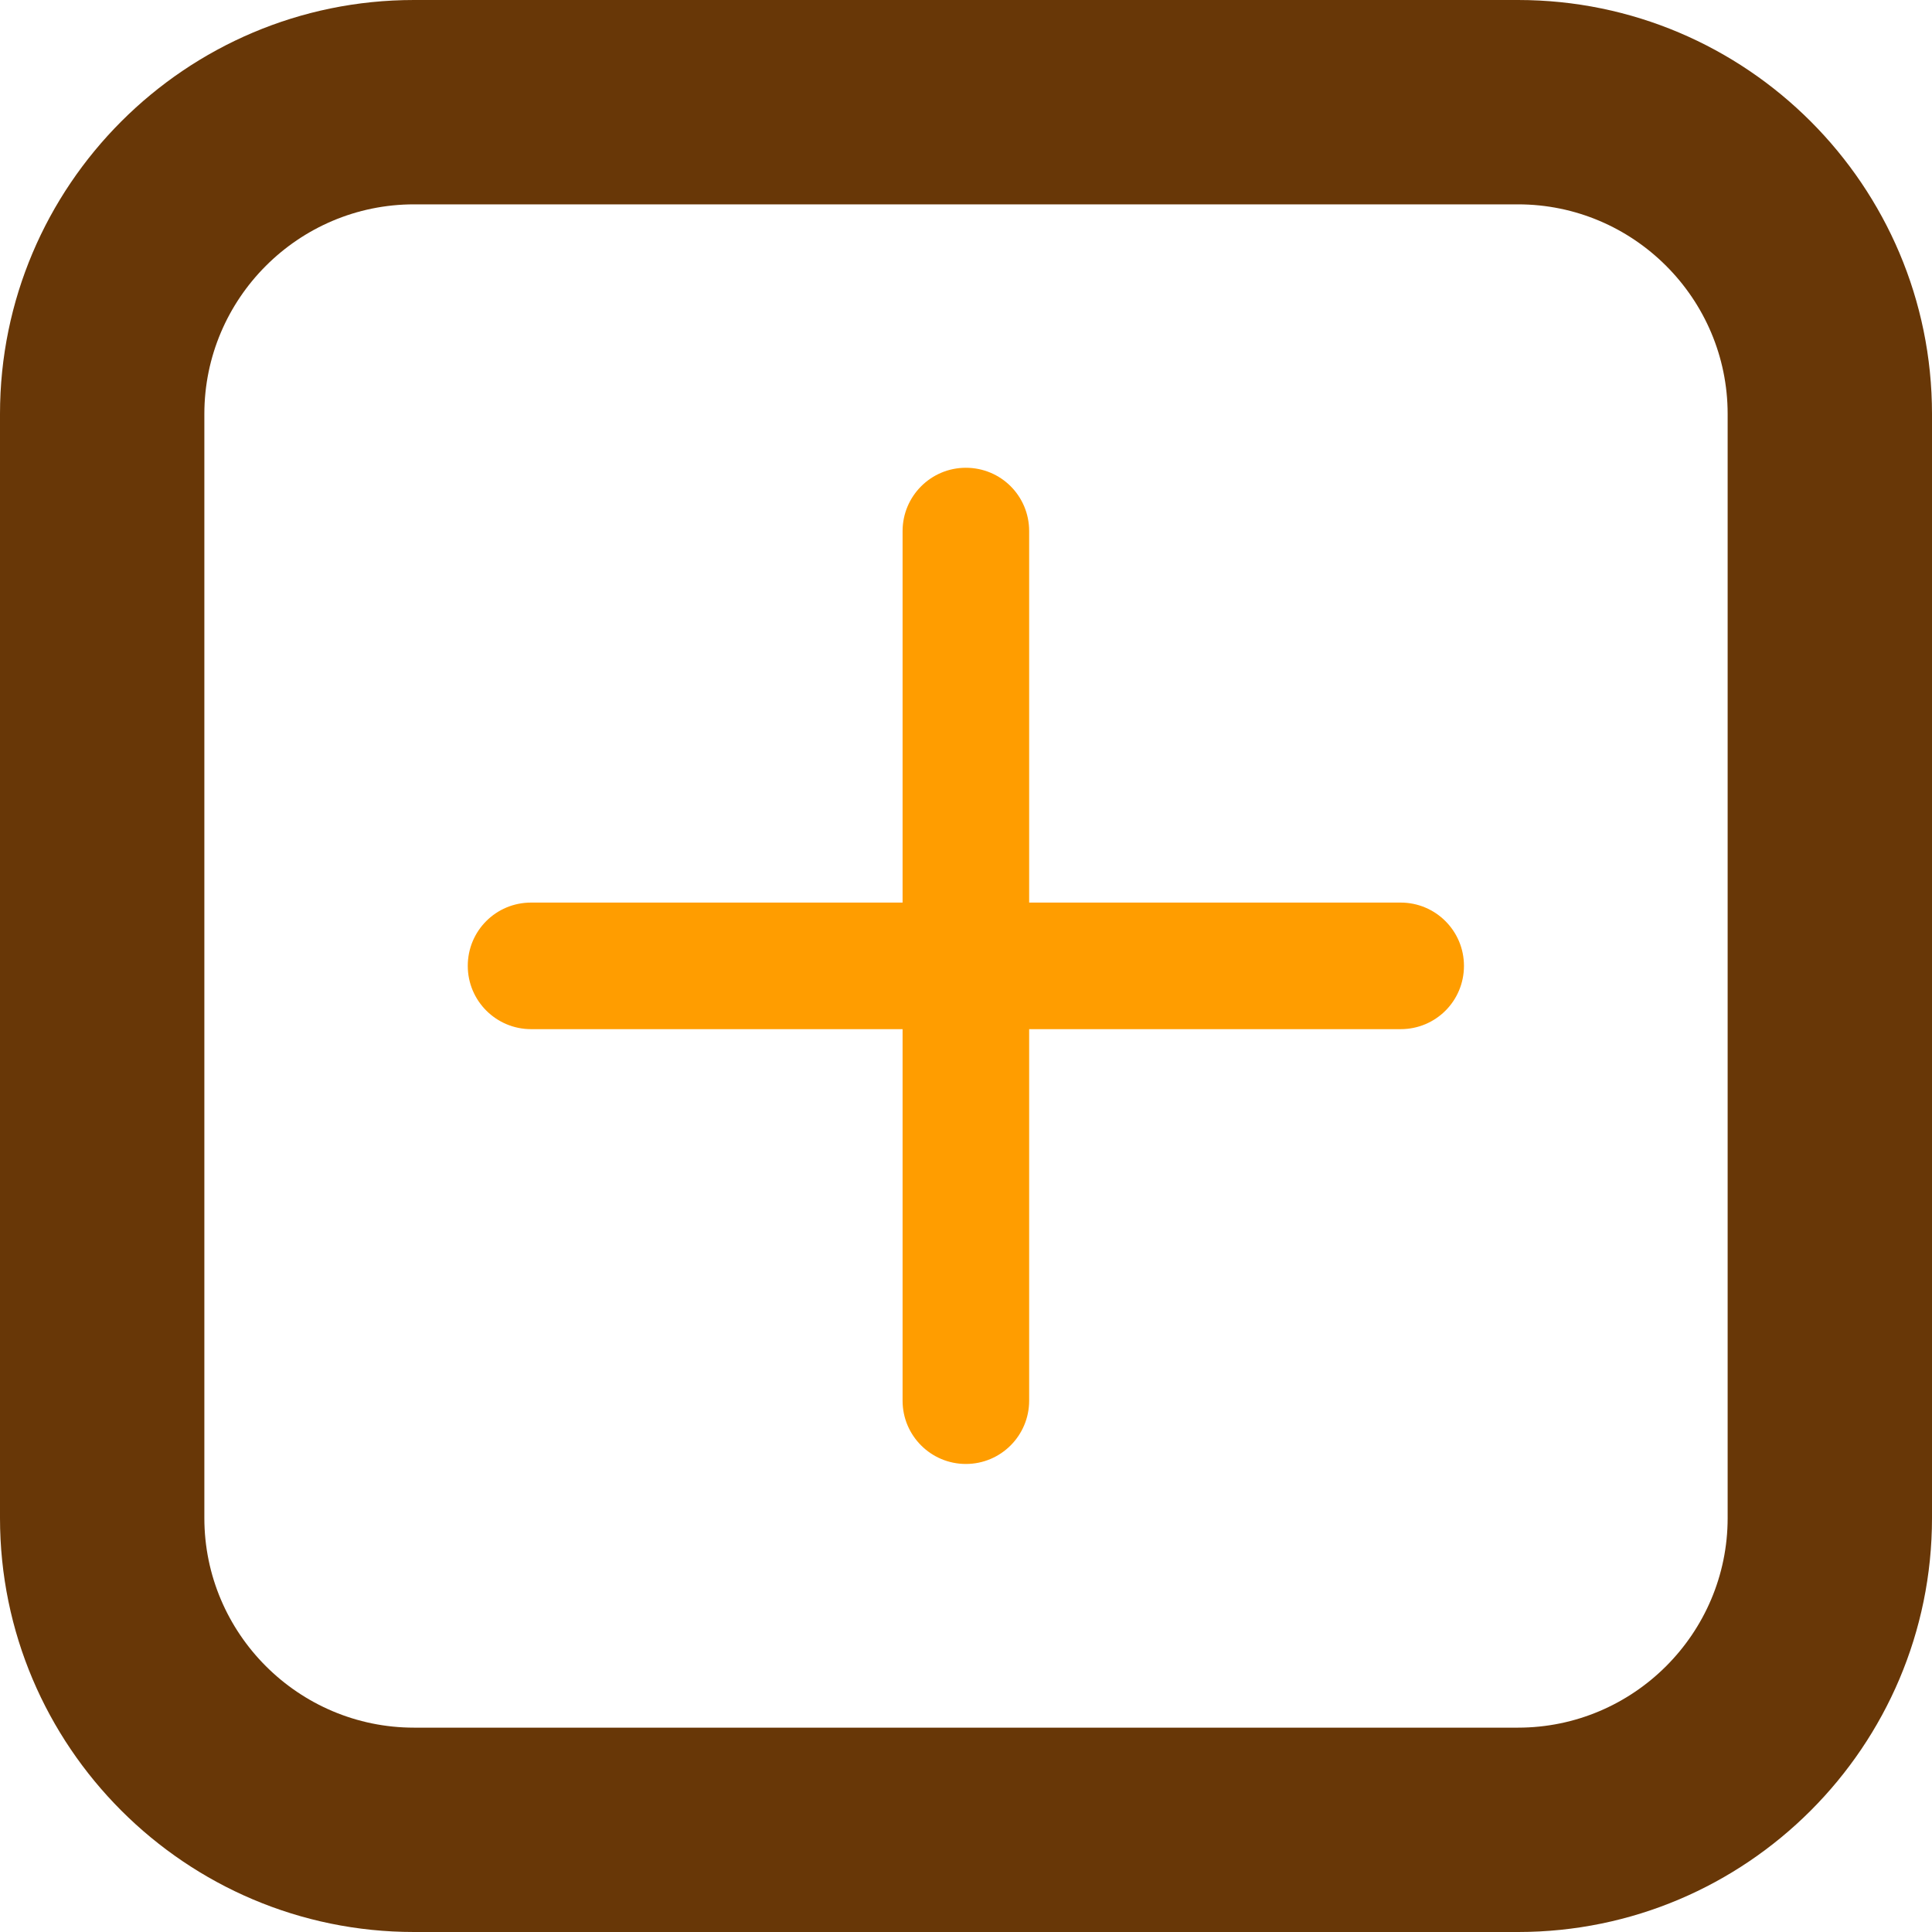 <?xml version="1.0" encoding="UTF-8"?>
<svg id="Layer_2" data-name="Layer 2" xmlns="http://www.w3.org/2000/svg" viewBox="0 0 73.27 73.27">
  <defs>
    <style>
      .cls-1 {
        fill: #683707;
      }

      .cls-2 {
        fill: #ff9d00;
      }
    </style>
  </defs>
  <g id="Layer_1-2" data-name="Layer 1">
    <path class="cls-2" d="M36.63,55.52c-1.32,0-2.4-1.07-2.4-2.4V20.14c0-1.32,1.07-2.4,2.4-2.4s2.4,1.07,2.4,2.4v32.98c0,1.32-1.07,2.4-2.4,2.4Z"/>
    <path class="cls-2" d="M53.12,39.03H20.14c-1.32,0-2.4-1.07-2.4-2.4s1.07-2.4,2.4-2.4h32.98c1.32,0,2.4,1.07,2.4,2.4s-1.07,2.4-2.4,2.4Z"/>
    <path class="cls-1" d="M57.57,73.27H15.7c-8.66,0-15.7-7.04-15.7-15.7V15.7C0,7.04,7.04,0,15.7,0h41.87c8.66,0,15.7,7.04,15.7,15.7v41.87c0,8.66-7.04,15.7-15.7,15.7ZM15.7,7.75c-4.38,0-7.95,3.57-7.95,7.95v41.87c0,4.38,3.57,7.95,7.95,7.95h41.87c4.38,0,7.95-3.57,7.95-7.95V15.7c0-4.38-3.57-7.95-7.95-7.95H15.7Z"/>
  </g>
</svg>